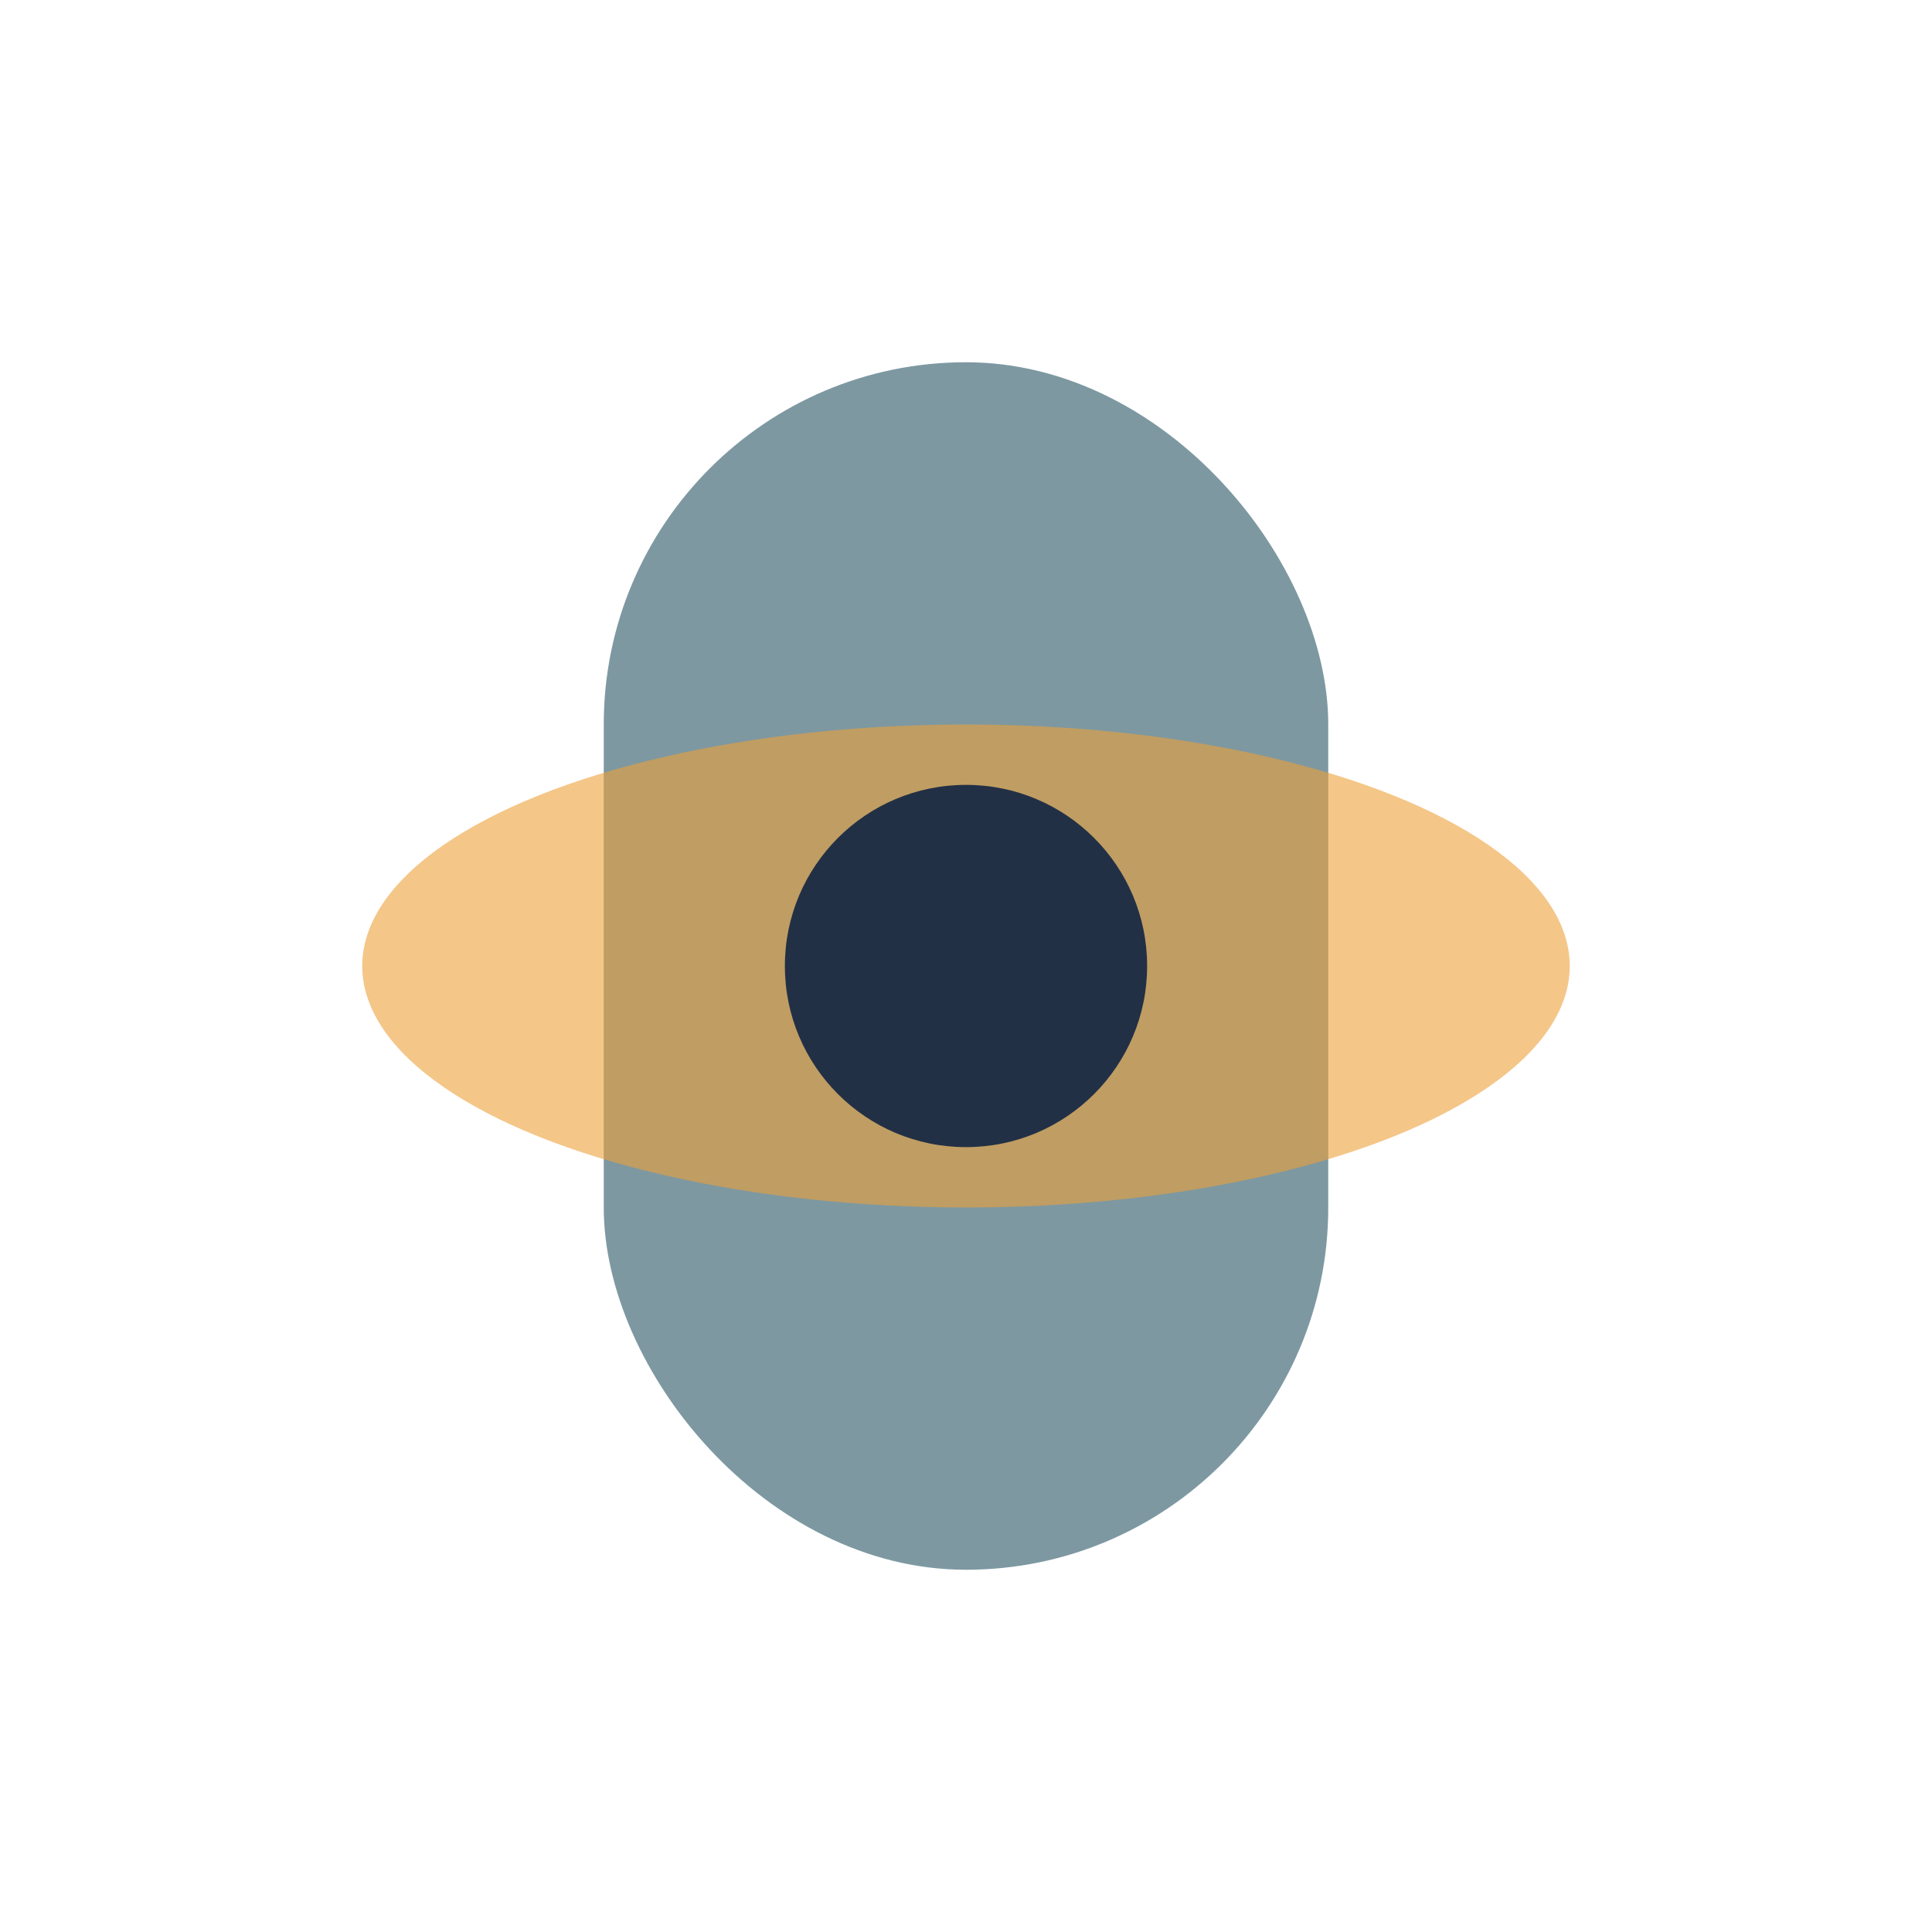 <?xml version="1.0" encoding="UTF-8"?>
<svg xmlns="http://www.w3.org/2000/svg" width="32" height="32" viewBox="0 0 32 32"><rect x="10" y="6" width="12" height="20" rx="6" fill="#7D98A1"/><ellipse cx="16" cy="16" rx="10" ry="4" fill="#EDA13A" opacity=".6"/><circle cx="16" cy="16" r="3" fill="#223046"/></svg>